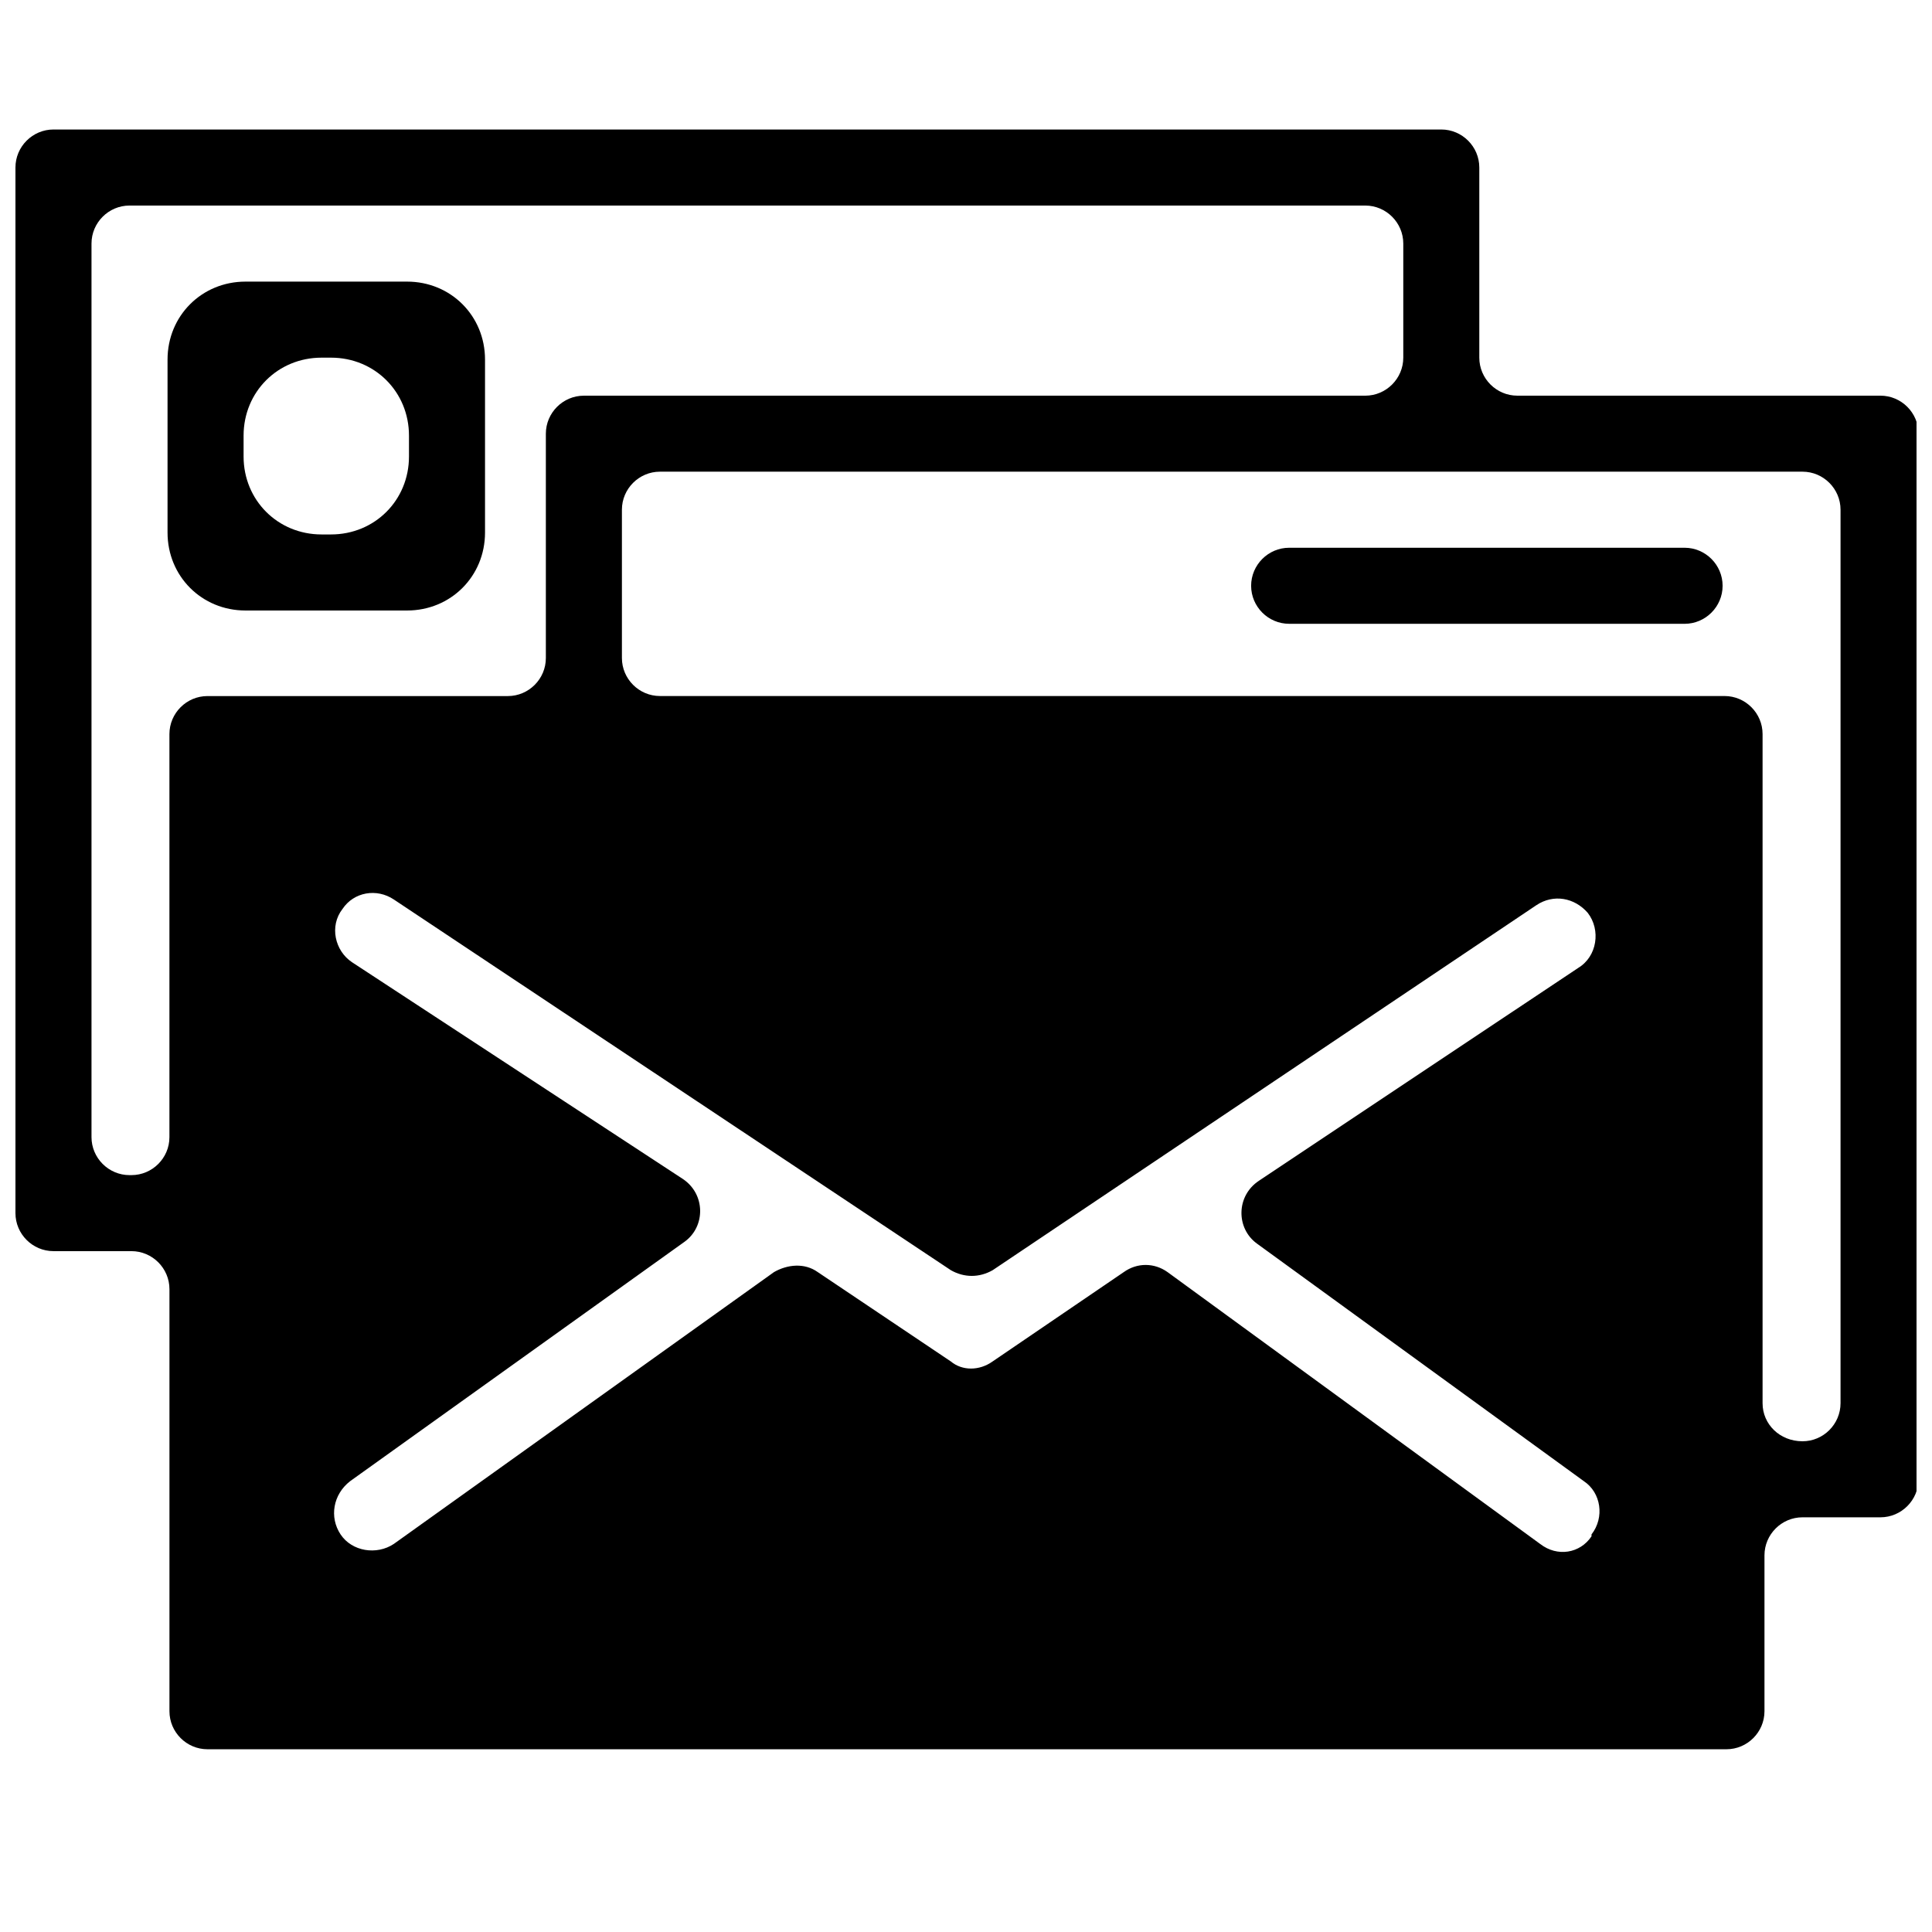 <?xml version="1.0" encoding="UTF-8"?>
<!-- The Best Svg Icon site in the world: iconSvg.co, Visit us! https://iconsvg.co -->
<svg width="800px" height="800px" version="1.1" viewBox="144 144 512 512" xmlns="http://www.w3.org/2000/svg">
 <defs>
  <clipPath id="a">
   <path d="m148.09 178h503.81v430h-503.81z"/>
  </clipPath>
 </defs>
 <path d="m251.88 218.63h-42.824c-11.586 0-20.656 9.07-20.656 20.656v45.848c0 11.586 9.07 20.656 20.656 20.656h42.824c11.586 0 20.656-9.07 20.656-20.656v-45.848c0-11.59-9.07-20.656-20.656-20.656zm-20.152 67.004h-2.519c-11.586 0-20.656-9.07-20.656-20.656v-5.539c0-11.586 9.07-20.656 20.656-20.656h2.519c11.586 0 20.656 9.07 20.656 20.656v5.543c0 11.586-9.07 20.652-20.656 20.652z"/>
 <path d="m485.64 289.16h104.79c5.543 0 10.078 4.535 10.078 10.078s-4.535 10.078-10.078 10.078l-104.79-0.004c-5.543 0-10.078-4.535-10.078-10.078 0.004-5.539 4.539-10.074 10.078-10.074z"/>
 <g clip-path="url(#a)">
  <path d="m536.03 238.78v-50.383c0-5.543-4.535-10.078-10.078-10.078h-367.78c-5.543 0-10.078 4.535-10.078 10.078v277.09c0 5.543 4.535 10.078 10.078 10.078h20.656c5.543 0 10.078 4.535 10.078 10.078v111.85c0 5.543 4.535 10.078 10.078 10.078h402.54c5.543 0 10.078-4.535 10.078-10.078v-41.312c0-5.543 4.535-10.078 10.078-10.078h20.656c5.543 0 10.078-4.535 10.078-10.078v-277.09c0-5.543-4.535-10.078-10.078-10.078h-96.234c-5.539 0-10.074-4.535-10.074-10.074zm-357.2 216.64h-0.504c-5.543 0-10.078-4.535-10.078-10.078v-236.79c0-5.543 4.535-10.078 10.078-10.078h327.48c5.543 0 10.078 4.535 10.078 10.078v30.23c0 5.543-4.535 10.078-10.078 10.078h-207.07c-5.543 0-10.078 4.535-10.078 10.078v59.449c0 5.543-4.535 10.078-10.078 10.078h-79.602c-5.543 0-10.078 4.535-10.078 10.078v106.81c0.008 5.531-4.527 10.066-10.07 10.066zm373.32 97.738-98.746-72.043c-3.527-2.519-8.062-2.519-11.586 0l-34.762 23.68c-3.527 2.519-8.062 2.519-11.082 0l-35.266-23.68c-3.527-2.519-8.062-2.016-11.586 0l-100.76 72.043c-4.535 3.023-11.082 2.016-14.105-2.519-3.023-4.535-2.016-10.578 2.519-14.105l88.672-63.48c5.543-4.031 5.543-12.594-0.504-16.625l-87.664-57.434c-4.535-3.023-6.047-9.574-2.519-14.105 3.023-4.535 9.07-5.543 13.602-2.519l147.62 98.242c3.527 2.016 7.559 2.016 11.082 0l144.09-96.73c4.535-3.023 10.078-2.016 13.602 2.016 3.527 4.535 2.519 11.586-2.519 14.609l-84.641 56.426c-6.047 4.031-6.047 12.594-0.504 16.625l86.656 62.977c4.535 3.023 5.543 9.574 2.016 14.105v0.504c-3.027 4.535-9.074 5.543-13.609 2.016zm69.527-27.207c-6.047 0-10.578-4.535-10.578-10.078v-177.34c0-5.543-4.535-10.078-10.078-10.078h-282.13c-5.543 0-10.078-4.535-10.078-10.078v-39.297c0-5.543 4.535-10.078 10.078-10.078h302.79c5.543 0 10.078 4.535 10.078 10.078v236.79c-0.004 5.551-4.539 10.082-10.078 10.082z"/>
 </g>
</svg>